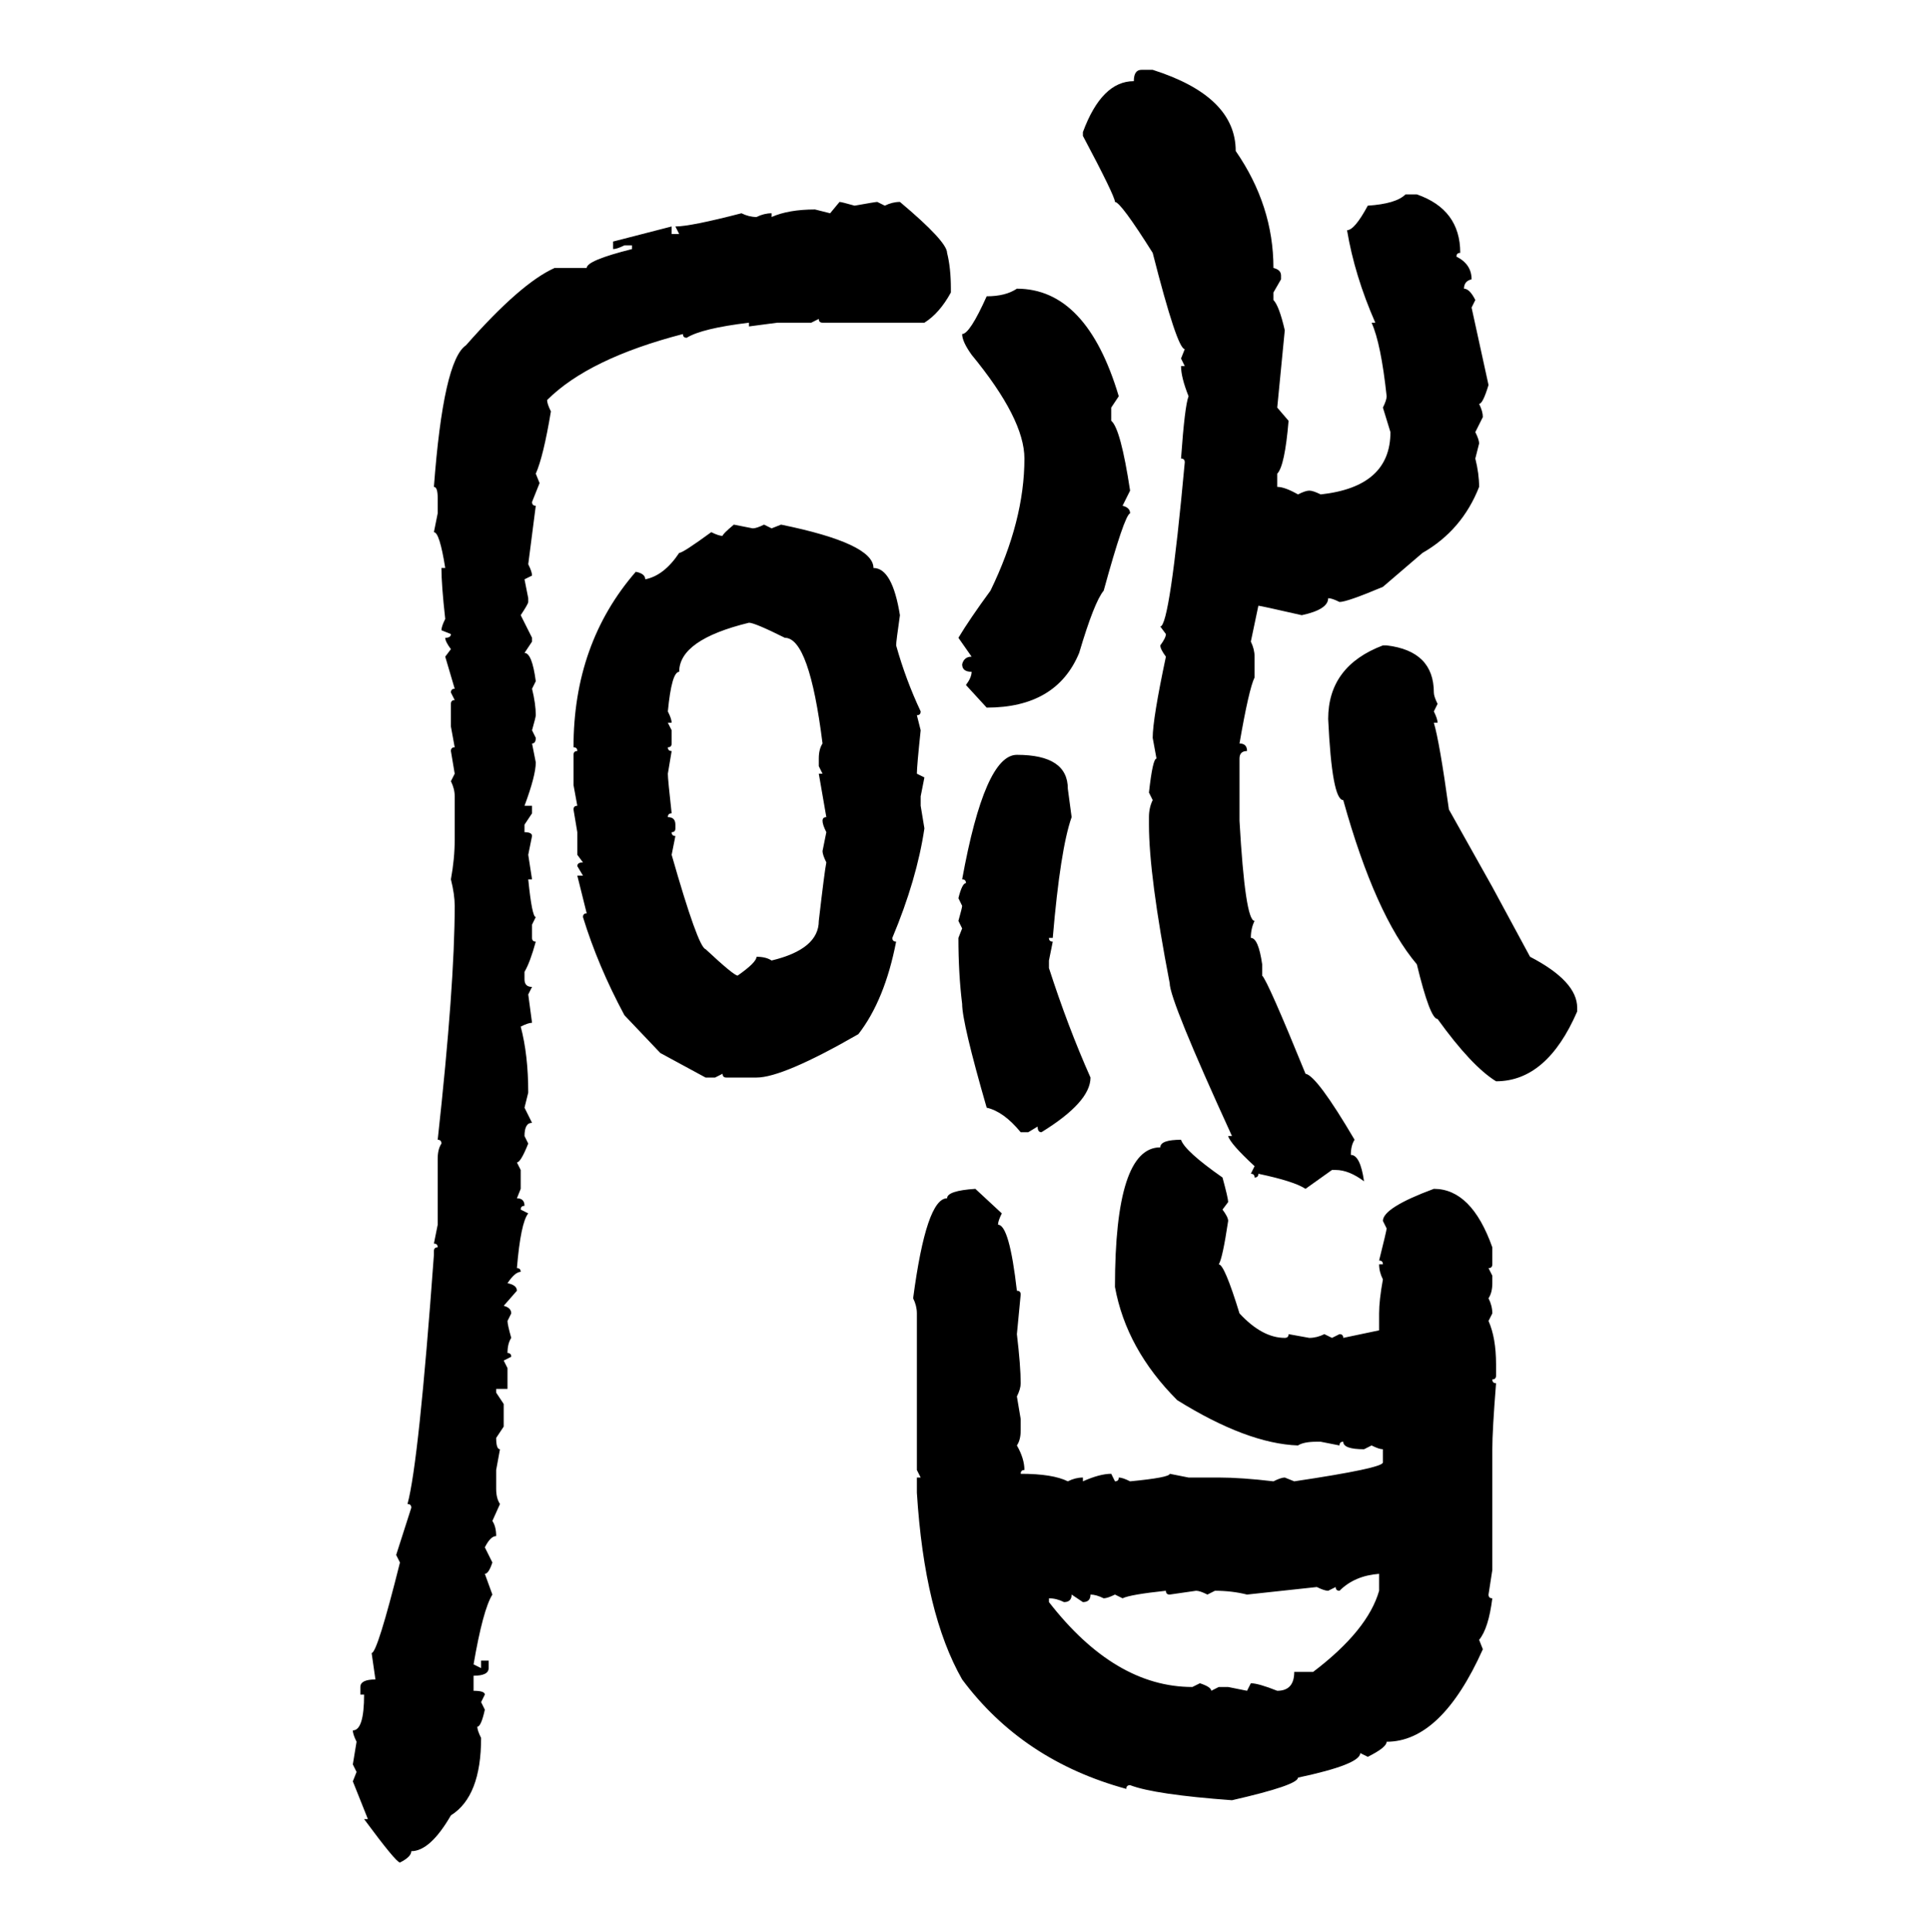 <svg xmlns="http://www.w3.org/2000/svg" xmlns:xlink="http://www.w3.org/1999/xlink" width="299.707" height="300"><path d="M177.25 10.84L177.25 10.84L179.00 10.84Q191.89 14.94 191.89 23.44L191.89 23.44Q197.75 31.93 197.75 41.60L197.75 41.60Q198.93 41.89 198.93 42.77L198.93 42.77L198.93 43.36L197.75 45.41L197.75 46.58Q198.63 47.46 199.51 51.27L199.51 51.27L198.34 63.28L200.10 65.33Q199.51 72.36 198.34 73.54L198.34 73.54L198.34 75.59Q199.51 75.59 201.56 76.76L201.56 76.76Q202.73 76.17 203.32 76.17L203.32 76.17Q203.91 76.17 205.08 76.76L205.08 76.76Q215.92 75.59 215.92 67.09L215.92 67.09L214.75 63.28Q215.33 62.11 215.33 61.52L215.33 61.52Q214.45 53.32 212.99 50.10L212.99 50.10L213.57 50.10Q210.35 42.77 209.18 35.74L209.18 35.74Q210.35 35.74 212.40 31.93L212.40 31.93Q216.80 31.64 218.26 30.18L218.26 30.18L220.02 30.18Q226.76 32.52 226.76 39.26L226.76 39.26Q226.17 39.26 226.17 39.84L226.17 39.84Q228.52 41.02 228.52 43.36L228.52 43.36Q227.34 43.65 227.34 44.82L227.34 44.82Q228.22 44.82 229.10 46.58L229.10 46.58L228.52 47.75L231.15 59.77Q230.27 62.70 229.69 62.70L229.69 62.70Q230.27 63.87 230.27 64.75L230.27 64.75L229.10 67.09Q229.69 68.26 229.69 68.85L229.69 68.85L229.10 71.19Q229.69 73.54 229.69 75.59L229.69 75.59Q227.05 82.32 220.90 85.84L220.90 85.84L214.75 91.11Q209.18 93.46 208.01 93.46L208.01 93.46Q206.84 92.87 206.25 92.87L206.25 92.87Q206.25 94.63 202.15 95.51L202.15 95.51Q195.70 94.04 195.41 94.04L195.41 94.04L194.24 99.61Q194.82 100.78 194.82 101.95L194.82 101.95L194.82 105.18Q193.95 106.93 192.48 115.43L192.48 115.43Q193.65 115.43 193.65 116.60L193.65 116.60Q192.48 116.60 192.48 117.77L192.48 117.77L192.48 127.44Q193.36 142.97 194.82 142.97L194.82 142.97Q194.24 144.14 194.24 145.61L194.24 145.61Q195.41 145.61 196.00 149.71L196.00 149.71L196.00 151.46Q196.88 152.34 202.73 166.70L202.73 166.70Q204.49 166.99 210.35 176.95L210.35 176.95Q209.77 177.83 209.77 179.30L209.77 179.30Q211.23 179.30 211.82 183.40L211.82 183.40Q209.47 181.64 207.42 181.64L207.42 181.64L206.84 181.64L202.73 184.57Q200.98 183.40 195.41 182.23L195.41 182.23Q195.41 182.81 194.82 182.81L194.82 182.81Q194.82 182.23 194.24 182.23L194.24 182.23L194.82 181.05Q191.02 177.54 190.72 176.37L190.72 176.37L191.31 176.37Q181.64 155.27 181.64 152.64L181.64 152.64Q178.42 135.94 178.42 128.03L178.42 128.03L178.42 126.86Q178.42 125.39 179.00 124.22L179.00 124.22L178.42 123.05Q179.00 117.77 179.59 117.77L179.59 117.77L179.00 114.55Q179.00 111.62 181.05 101.95L181.05 101.95Q180.18 100.78 180.18 100.20L180.18 100.20Q181.05 99.02 181.05 98.44L181.05 98.44L180.18 97.27Q181.64 97.27 183.98 71.78L183.98 71.78Q183.98 71.19 183.40 71.19L183.40 71.19Q183.98 62.99 184.57 61.52L184.57 61.52Q183.40 58.59 183.40 56.84L183.40 56.84L183.98 56.84L183.40 55.66L183.98 54.20Q182.81 54.20 179.00 39.26L179.00 39.26Q174.02 31.35 173.14 31.35L173.14 31.35Q173.14 30.47 168.16 21.09L168.16 21.09L168.16 20.51Q171.09 12.60 176.07 12.60L176.07 12.60Q176.07 10.84 177.25 10.84ZM128.91 33.11L130.37 31.35Q130.66 31.35 132.71 31.93L132.71 31.93Q135.94 31.35 136.23 31.35L136.23 31.35L137.40 31.93Q138.57 31.35 139.75 31.35L139.75 31.35Q147.07 37.50 147.07 39.26L147.07 39.26Q147.66 41.60 147.66 44.82L147.66 44.82L147.66 45.41Q145.90 48.63 143.55 50.10L143.55 50.10L127.73 50.10Q127.15 50.10 127.15 49.51L127.15 49.51L125.98 50.10L120.70 50.10L116.31 50.68L116.31 50.10Q108.98 50.98 106.64 52.44L106.64 52.44Q106.05 52.44 106.05 51.86L106.05 51.86Q91.41 55.66 84.96 62.11L84.96 62.11Q84.96 62.70 85.55 63.87L85.55 63.87Q84.38 70.90 83.20 73.54L83.20 73.54L83.79 75L82.62 77.93Q82.62 78.52 83.20 78.52L83.20 78.52L82.03 87.60Q82.62 88.77 82.62 89.36L82.62 89.36L81.45 89.94L82.03 92.87L82.03 93.46Q82.03 93.75 80.86 95.51L80.86 95.51L82.62 99.02L82.62 99.61L81.45 101.37Q82.62 101.37 83.20 105.76L83.20 105.76L82.62 106.93Q83.20 109.28 83.20 111.04L83.20 111.04Q83.20 111.33 82.62 113.38L82.62 113.38L83.20 114.55Q83.20 115.43 82.62 115.43L82.62 115.43L83.20 118.36Q83.20 120.41 81.45 125.10L81.45 125.10L82.62 125.10L82.62 126.27L81.45 128.03L81.45 129.20Q82.62 129.20 82.62 129.79L82.62 129.79L82.03 132.71L82.62 136.52L82.03 136.52Q82.62 142.38 83.20 142.38L83.20 142.38L82.62 143.55L82.62 145.61Q82.62 146.19 83.20 146.19L83.20 146.19Q82.32 149.41 81.45 150.88L81.45 150.88L81.45 152.05Q81.45 153.22 82.62 153.22L82.62 153.22L82.03 154.39L82.62 158.79Q82.03 158.79 80.86 159.38L80.86 159.38Q82.03 163.77 82.03 169.63L82.03 169.63L81.45 171.97L82.62 174.32Q81.45 174.32 81.45 176.37L81.45 176.37L82.03 177.54Q80.86 180.47 80.27 180.47L80.27 180.47L80.86 181.64L80.86 184.57L80.27 186.04Q81.45 186.04 81.45 187.21L81.45 187.21Q80.86 187.21 80.86 187.79L80.86 187.79L82.03 188.38Q80.86 189.84 80.27 196.88L80.27 196.88Q80.86 196.88 80.86 197.46L80.86 197.46Q79.98 197.46 78.81 199.22L78.81 199.22Q80.27 199.51 80.27 200.39L80.27 200.39L78.22 202.73Q79.39 203.03 79.39 203.91L79.39 203.91L78.81 205.08Q78.81 205.66 79.39 207.71L79.39 207.71Q78.81 208.59 78.81 210.06L78.81 210.06Q79.39 210.06 79.39 210.64L79.39 210.64L78.22 211.23L78.81 212.40L78.81 215.63L77.05 215.63L77.05 216.21L78.22 217.97L78.22 221.48L77.05 223.24Q77.05 225 77.64 225L77.64 225L77.05 228.22L77.05 231.15Q77.05 232.62 77.64 233.50L77.64 233.50L76.46 236.13Q77.05 237.01 77.05 238.48L77.05 238.48Q76.17 238.48 75.29 240.23L75.29 240.23L76.46 242.58Q75.88 244.34 75.29 244.34L75.29 244.34L76.46 247.56Q75 249.90 73.54 258.40L73.54 258.40L74.71 258.98L74.71 257.81L75.88 257.81L75.88 258.98Q75.88 260.16 73.54 260.16L73.54 260.16L73.54 262.50Q75.29 262.50 75.29 263.09L75.29 263.09L74.71 264.26L75.29 265.43Q74.71 268.07 74.12 268.07L74.12 268.07Q74.12 268.65 74.71 269.82L74.71 269.82Q74.71 278.91 70.02 281.84L70.02 281.84Q66.80 287.40 63.87 287.40L63.87 287.40Q63.87 288.28 62.11 289.16L62.11 289.16Q61.52 289.16 56.54 282.42L56.54 282.42L57.13 282.42L54.79 276.56L55.37 275.10L54.79 273.93L55.37 270.41Q54.79 269.24 54.79 268.65L54.79 268.65Q56.54 268.65 56.54 263.09L56.54 263.09L55.96 263.09L55.96 261.91Q55.96 260.74 58.30 260.74L58.30 260.74L57.71 256.64Q58.59 256.64 62.11 242.58L62.11 242.58L61.52 241.41L63.87 234.08Q63.87 233.50 63.28 233.50L63.28 233.50Q65.04 227.05 67.38 194.82L67.38 194.82L67.38 194.24Q67.38 193.65 67.97 193.65L67.97 193.65Q67.97 193.07 67.38 193.07L67.38 193.07L67.97 190.14L67.97 179.88Q67.97 178.42 68.55 177.54L68.55 177.54Q68.55 176.95 67.97 176.95L67.97 176.95Q70.61 152.93 70.61 140.63L70.61 140.63Q70.61 138.87 70.02 136.52L70.02 136.52Q70.61 133.30 70.61 130.37L70.61 130.37L70.61 123.63Q70.61 122.46 70.02 121.29L70.02 121.29L70.61 120.12L70.02 116.60Q70.02 116.02 70.61 116.02L70.61 116.02L70.02 112.79L70.02 109.28Q70.02 108.69 70.61 108.69L70.61 108.69L70.02 107.52Q70.02 106.93 70.61 106.93L70.61 106.93L69.14 101.95L70.02 100.78Q69.14 99.61 69.14 99.02L69.14 99.02Q70.02 99.02 70.02 98.44L70.02 98.44L68.55 97.85Q68.55 97.27 69.14 96.09L69.14 96.09Q68.55 90.82 68.55 88.18L68.55 88.18L69.14 88.18Q68.26 82.62 67.38 82.62L67.38 82.62L67.97 79.69L67.97 77.34Q67.97 75.59 67.38 75.59L67.38 75.59Q68.85 55.96 72.36 53.61L72.36 53.61Q80.86 43.95 86.13 41.60L86.13 41.60L91.11 41.60Q91.11 40.43 98.14 38.67L98.14 38.67L98.14 38.09L96.97 38.09Q95.80 38.67 95.21 38.67L95.21 38.67L95.21 37.50L104.30 35.16L104.30 36.33L105.47 36.33L104.88 35.16Q107.23 35.16 115.14 33.11L115.14 33.11Q116.31 33.69 117.48 33.69L117.48 33.69Q118.65 33.11 119.82 33.11L119.82 33.11L119.82 33.69Q122.46 32.52 126.56 32.52L126.56 32.52L128.91 33.11ZM157.91 44.82L157.91 44.82Q168.75 44.82 173.73 61.52L173.73 61.52L172.56 63.28L172.56 65.33Q174.02 66.50 175.49 76.17L175.49 76.17L174.32 78.52Q175.49 78.81 175.49 79.69L175.49 79.69Q174.61 79.98 171.39 91.70L171.39 91.70Q169.92 93.46 167.58 101.37L167.58 101.37Q164.06 109.86 153.22 109.86L153.22 109.86L150 106.35Q150.88 105.18 150.88 104.30L150.88 104.30Q149.41 104.30 149.41 103.13L149.41 103.13Q149.71 101.95 150.88 101.95L150.88 101.95L148.83 99.02Q150.59 96.09 153.81 91.70L153.81 91.70Q159.08 80.86 159.08 71.19L159.08 71.19Q159.08 65.04 150.88 55.08L150.88 55.08Q149.41 53.03 149.41 51.86L149.41 51.86Q150.59 51.86 153.22 46.00L153.22 46.00Q156.15 46.00 157.91 44.82ZM113.96 81.45L113.96 81.45L116.89 82.03Q117.48 82.03 118.65 81.45L118.65 81.45L119.82 82.03L121.29 81.45Q135.64 84.38 135.64 88.18L135.64 88.18Q138.57 88.18 139.75 95.51L139.75 95.51Q139.16 99.61 139.16 100.20L139.16 100.20Q140.63 105.47 142.97 110.45L142.97 110.45Q142.97 111.04 142.38 111.04L142.38 111.04L142.97 113.38Q142.38 118.95 142.38 120.12L142.38 120.12L143.55 120.70L142.97 123.63L142.97 125.10L143.55 128.61Q142.38 136.52 138.57 145.61L138.57 145.61Q138.57 146.19 139.16 146.19L139.16 146.19Q137.40 155.27 133.30 160.55L133.30 160.55Q121.58 167.29 117.48 167.29L117.48 167.29L112.79 167.29Q112.21 167.29 112.21 166.70L112.21 166.70L111.04 167.29L109.57 167.29L102.54 163.48L96.97 157.62Q92.87 150 90.53 142.38L90.53 142.38Q90.53 141.80 91.11 141.80L91.11 141.80L89.65 135.94L90.53 135.94L89.65 134.47Q89.65 133.89 90.53 133.89L90.53 133.89L89.65 132.71L89.65 129.20L89.06 125.68Q89.06 125.10 89.65 125.10L89.65 125.10L89.06 121.88L89.06 117.19Q89.06 116.60 89.65 116.60L89.65 116.60Q89.65 116.02 89.06 116.02L89.06 116.02Q89.06 99.90 98.73 88.77L98.73 88.77Q100.20 89.06 100.20 89.94L100.20 89.94Q103.13 89.36 105.47 85.84L105.47 85.84Q106.05 85.84 110.45 82.62L110.45 82.62Q111.62 83.20 112.21 83.20L112.21 83.20Q112.21 82.91 113.96 81.45ZM103.71 110.45L103.71 110.45Q104.30 111.62 104.30 112.21L104.30 112.21L103.71 112.21L104.30 113.38L104.30 115.43Q104.30 116.02 103.71 116.02L103.71 116.02Q103.71 116.60 104.30 116.60L104.30 116.60L103.71 120.12Q103.71 121.00 104.30 126.27L104.30 126.27Q103.71 126.27 103.71 126.86L103.71 126.86Q104.88 126.86 104.88 128.03L104.88 128.03L104.88 128.61Q104.88 129.20 104.30 129.20L104.30 129.20Q104.30 129.79 104.88 129.79L104.88 129.79L104.30 132.71Q108.40 147.07 109.57 147.36L109.57 147.36Q113.96 151.46 114.55 151.46L114.55 151.46Q117.48 149.41 117.48 148.54L117.48 148.54Q118.95 148.54 119.82 149.12L119.82 149.12Q127.15 147.36 127.15 142.97L127.15 142.97Q128.03 135.35 128.32 133.89L128.32 133.89Q127.73 132.71 127.73 132.13L127.73 132.13L128.32 129.20Q127.73 128.03 127.73 127.44L127.73 127.44Q127.73 126.86 128.32 126.86L128.32 126.86L127.15 120.12L127.73 120.12L127.15 118.95L127.15 117.77Q127.15 116.31 127.73 115.43L127.73 115.43Q125.68 99.02 121.88 99.02L121.88 99.02Q117.19 96.68 116.31 96.68L116.31 96.68Q105.47 99.32 105.47 104.30L105.47 104.30Q104.30 104.30 103.71 110.45ZM214.75 100.20L215.33 100.20Q222.66 101.07 222.66 107.52L222.66 107.52Q222.66 108.11 223.24 109.28L223.24 109.28L222.66 110.45Q223.24 111.62 223.24 112.21L223.24 112.21L222.66 112.21Q223.54 115.14 225 125.68L225 125.68L231.74 137.70L237.60 148.54Q244.92 152.34 244.92 156.45L244.92 156.45L244.92 157.03Q240.23 167.87 232.32 167.87L232.32 167.87Q228.52 165.53 223.24 158.20L223.24 158.20Q222.07 158.20 220.02 149.71L220.02 149.71Q213.57 142.09 208.59 124.22L208.59 124.22Q206.84 124.22 206.25 111.62L206.25 111.62Q206.25 103.42 214.75 100.20L214.75 100.20ZM157.91 117.19L157.91 117.19Q165.82 117.19 165.82 122.46L165.82 122.46L166.41 126.86Q164.65 131.84 163.48 145.61L163.48 145.61L162.89 145.61Q162.89 146.19 163.48 146.19L163.48 146.19L162.89 149.12L162.89 150.29Q165.82 159.38 169.34 167.29L169.34 167.29Q169.34 171.09 161.72 175.78L161.72 175.78Q161.13 175.78 161.13 174.90L161.13 174.90L159.67 175.78L158.50 175.78Q155.86 172.56 153.22 171.97L153.22 171.97Q149.41 158.79 149.41 155.86L149.41 155.86Q148.83 151.17 148.83 145.61L148.83 145.61L149.41 144.14L148.83 142.97Q149.41 140.92 149.41 140.63L149.41 140.63L148.83 139.45Q149.41 137.11 150 137.11L150 137.11Q150 136.52 149.41 136.52L149.41 136.52Q152.93 117.19 157.91 117.19ZM183.40 176.95L183.40 176.95Q183.98 178.71 189.84 182.81L189.84 182.81Q190.72 186.04 190.72 186.62L190.72 186.62L189.84 187.79Q190.72 188.96 190.72 189.55L190.72 189.55Q189.84 195.41 189.26 196.29L189.26 196.29Q190.14 196.29 192.48 203.91L192.48 203.91Q196.00 207.71 199.51 207.71L199.51 207.71Q200.10 207.71 200.10 207.13L200.10 207.13L203.32 207.71Q204.49 207.71 205.66 207.13L205.66 207.13L206.84 207.71L208.01 207.13Q208.59 207.13 208.59 207.71L208.59 207.71L214.16 206.54L214.16 203.91Q214.16 201.86 214.75 198.63L214.75 198.63Q214.16 197.46 214.16 196.29L214.16 196.29L214.75 196.29Q214.75 195.70 214.16 195.70L214.16 195.70Q215.33 191.02 215.33 190.72L215.33 190.72L214.75 189.55Q214.75 187.50 222.66 184.57L222.66 184.57Q228.52 184.57 231.74 193.65L231.74 193.65L231.74 196.29Q231.74 196.88 231.15 196.88L231.15 196.88L231.74 198.05L231.74 199.22Q231.74 200.68 231.15 201.56L231.15 201.56Q231.74 202.73 231.74 203.91L231.74 203.91L231.15 205.08Q232.32 207.71 232.32 211.82L232.32 211.82L232.32 213.57Q232.32 214.16 231.74 214.16L231.74 214.16Q231.74 214.75 232.32 214.75L232.32 214.75Q231.74 222.07 231.74 225L231.74 225L231.74 243.75L231.15 247.56Q231.15 248.14 231.74 248.14L231.74 248.14Q231.15 252.83 229.69 254.59L229.69 254.59L230.27 256.05Q223.83 270.41 215.33 270.41L215.33 270.41Q215.33 271.29 212.40 272.75L212.40 272.75L211.23 272.17Q211.23 273.93 201.56 275.98L201.56 275.98Q201.56 277.15 191.31 279.49L191.31 279.49Q179.30 278.61 175.49 277.15L175.49 277.15Q174.90 277.15 174.90 277.73L174.90 277.73Q158.79 273.34 149.41 260.74L149.41 260.74Q143.55 250.49 142.38 231.74L142.38 231.74L142.38 229.39L142.97 229.39L142.38 228.22L142.38 203.91Q142.38 202.73 141.80 201.56L141.80 201.56Q143.85 186.04 147.07 186.04L147.07 186.04Q147.07 184.86 151.46 184.57L151.46 184.57L155.57 188.38Q154.98 189.55 154.98 190.14L154.98 190.14Q156.74 190.14 157.91 200.39L157.91 200.39Q158.50 200.39 158.50 200.98L158.50 200.98L157.91 207.13Q158.50 212.11 158.50 214.75L158.50 214.75Q158.50 215.63 157.91 216.80L157.91 216.80L158.50 220.31L158.50 222.07Q158.50 223.54 157.91 224.41L157.91 224.41Q159.08 226.46 159.08 228.22L159.08 228.22Q158.50 228.22 158.50 228.81L158.50 228.81Q163.48 228.81 165.82 229.98L165.82 229.98Q166.99 229.39 168.16 229.39L168.16 229.39L168.16 229.98Q170.80 228.81 172.56 228.81L172.56 228.81L173.14 229.98Q173.73 229.98 173.73 229.39L173.73 229.39Q174.32 229.39 175.49 229.98L175.49 229.98Q181.64 229.39 181.64 228.81L181.64 228.81L184.57 229.39L189.26 229.39Q192.77 229.39 197.75 229.98L197.75 229.98Q198.93 229.39 199.51 229.39L199.51 229.39L200.98 229.98Q214.75 227.93 214.75 227.05L214.75 227.05L214.75 225Q214.16 225 212.99 224.41L212.99 224.41L211.82 225Q208.59 225 208.59 223.83L208.59 223.83Q208.01 223.83 208.01 224.41L208.01 224.41L205.08 223.83L204.49 223.83Q202.44 223.83 201.56 224.41L201.56 224.41Q193.65 224.12 182.81 217.38L182.81 217.38Q174.90 209.47 173.14 199.80L173.14 199.80Q173.14 178.13 180.18 178.13L180.18 178.13Q180.18 176.95 183.40 176.95ZM208.01 246.97L208.01 246.97Q207.42 246.97 207.42 246.39L207.42 246.39L206.25 246.97Q205.66 246.97 204.49 246.39L204.49 246.39L193.65 247.56Q191.31 246.97 188.67 246.97L188.67 246.97L187.50 247.56Q186.33 246.97 185.74 246.97L185.74 246.97L181.64 247.56Q181.05 247.56 181.05 246.97L181.05 246.97Q175.49 247.56 174.32 248.14L174.32 248.14L173.14 247.56Q171.97 248.14 171.39 248.14L171.39 248.14Q170.21 247.56 169.34 247.56L169.34 247.56Q169.34 248.73 168.16 248.73L168.16 248.73L166.41 247.56Q166.41 248.73 165.23 248.73L165.23 248.73Q164.06 248.14 162.89 248.14L162.89 248.14L162.89 248.73Q173.14 261.91 185.16 261.91L185.16 261.91L186.33 261.33Q188.09 261.91 188.09 262.50L188.09 262.50L189.26 261.91L190.72 261.91L193.65 262.50L194.24 261.33Q195.41 261.33 198.34 262.50L198.34 262.50Q200.98 262.50 200.98 259.57L200.98 259.57L203.91 259.57Q212.40 253.13 214.16 246.97L214.16 246.97L214.16 244.34Q210.35 244.63 208.01 246.97Z"/></svg>
